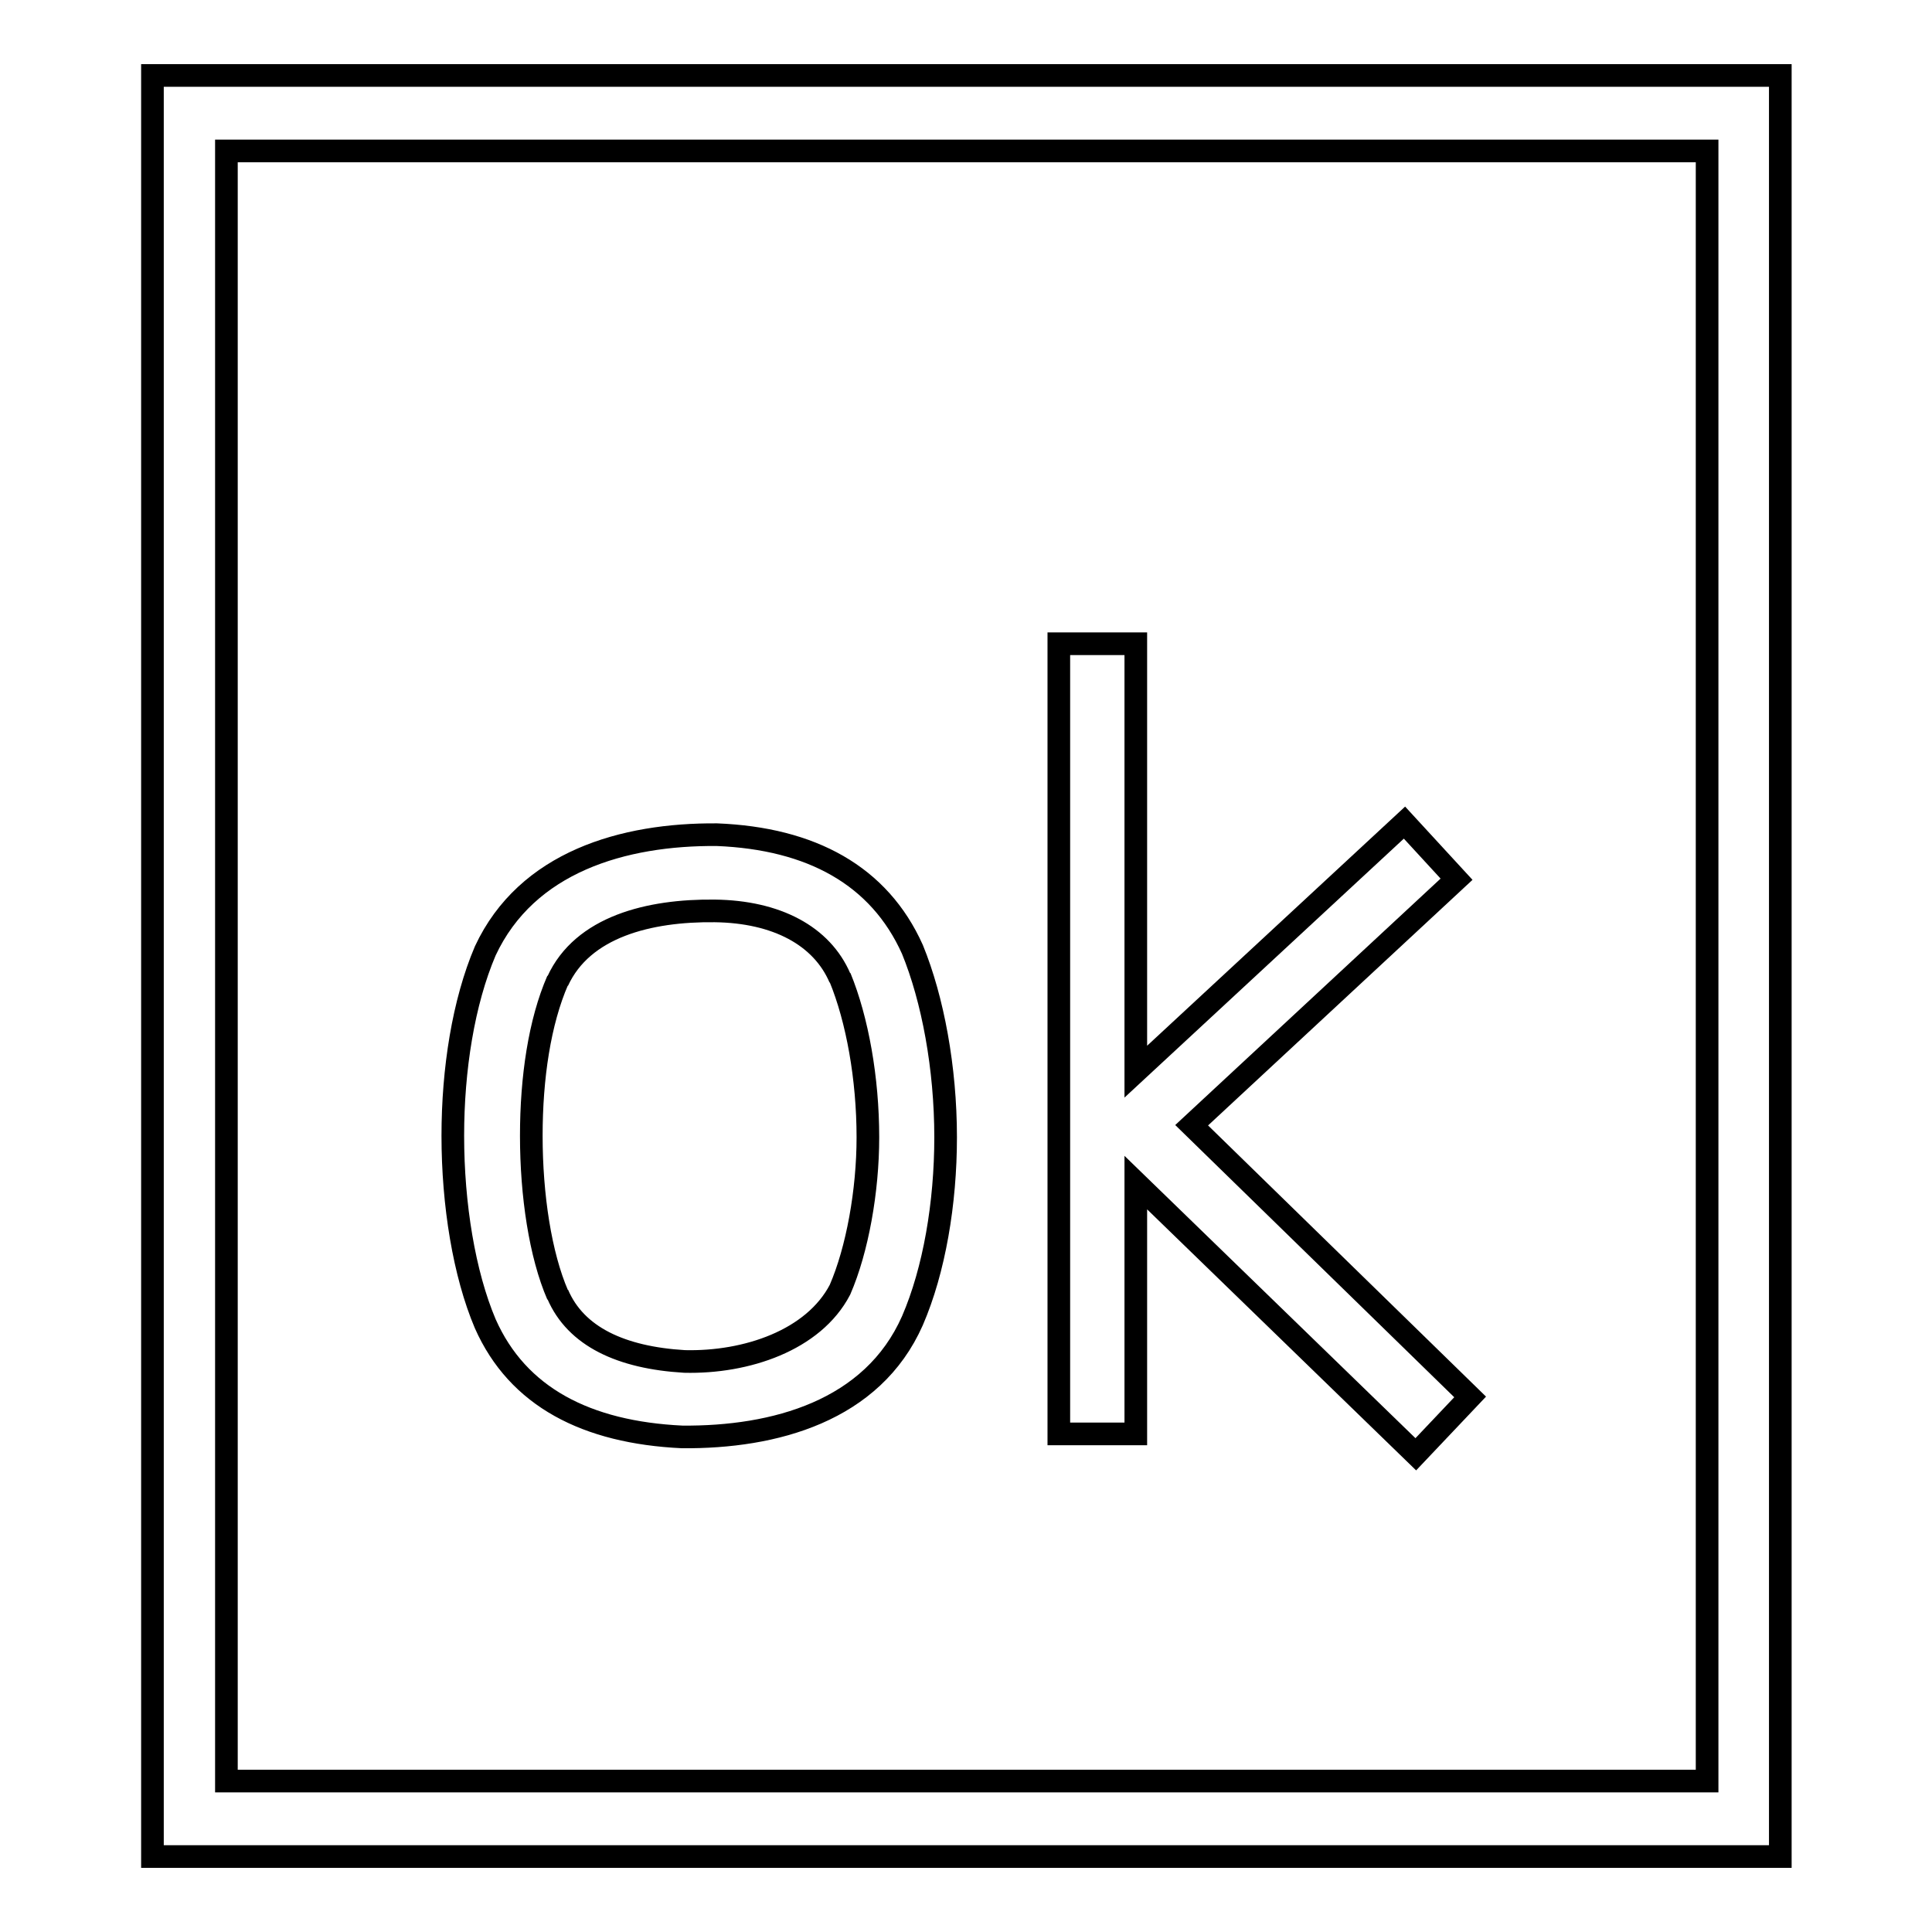 <?xml version="1.0" encoding="utf-8"?>
<!-- Svg Vector Icons : http://www.onlinewebfonts.com/icon -->
<!DOCTYPE svg PUBLIC "-//W3C//DTD SVG 1.1//EN" "http://www.w3.org/Graphics/SVG/1.1/DTD/svg11.dtd">
<svg version="1.1" xmlns="http://www.w3.org/2000/svg" xmlns:xlink="http://www.w3.org/1999/xlink" x="0px" y="0px" viewBox="0 0 256 256" enable-background="new 0 0 256 256" xml:space="preserve">
<g><g><path stroke-width="3" fill-opacity="0" stroke="#000000"  d="M226.2,246H30.2H20.2V10h10.1h195.9h9.7v236H226.2z M226.2,20H30V236h196.2V20L226.2,20z"/><path stroke-width="3" fill-opacity="0" stroke="#000000"  d="M95,110.6c-12.4-0.1-25.2,3.6-30.7,15.4c-2.9,6.8-4.3,15.7-4.3,24.5c0,9.1,1.5,18.3,4.3,24.9c4.3,9.7,13.4,14.4,26.1,15c12.2,0.1,25.2-3.4,30.5-15.4c2.9-6.7,4.4-15.6,4.4-24.3c0-9.2-1.7-18.3-4.4-24.9C116.5,116,107.5,111.1,95,110.6z M94.7,120.7c8.2,0.1,14.2,3.3,16.6,8.9v-0.1c2.3,5.6,3.7,13.4,3.7,21.2c0,7.1-1.4,14.9-3.7,20.2c-3.5,6.7-12.4,9.7-20.6,9.5c-8.4-0.5-14.4-3.3-16.8-8.9v0.1c-2.3-5.3-3.5-13.2-3.5-21.1c0-7.7,1.1-15.1,3.5-20.6v0.1C77.2,122.8,86,120.6,94.7,120.7z"/><path stroke-width="3" fill-opacity="0" stroke="#000000"  d="M194.8,185.1l-36.9-36l35.1-32.6l-6.9-7.5l-35.6,33V85.3h-10.2V190h10.2v-33.3l37.1,36L194.8,185.1z"/></g></g>
</svg>